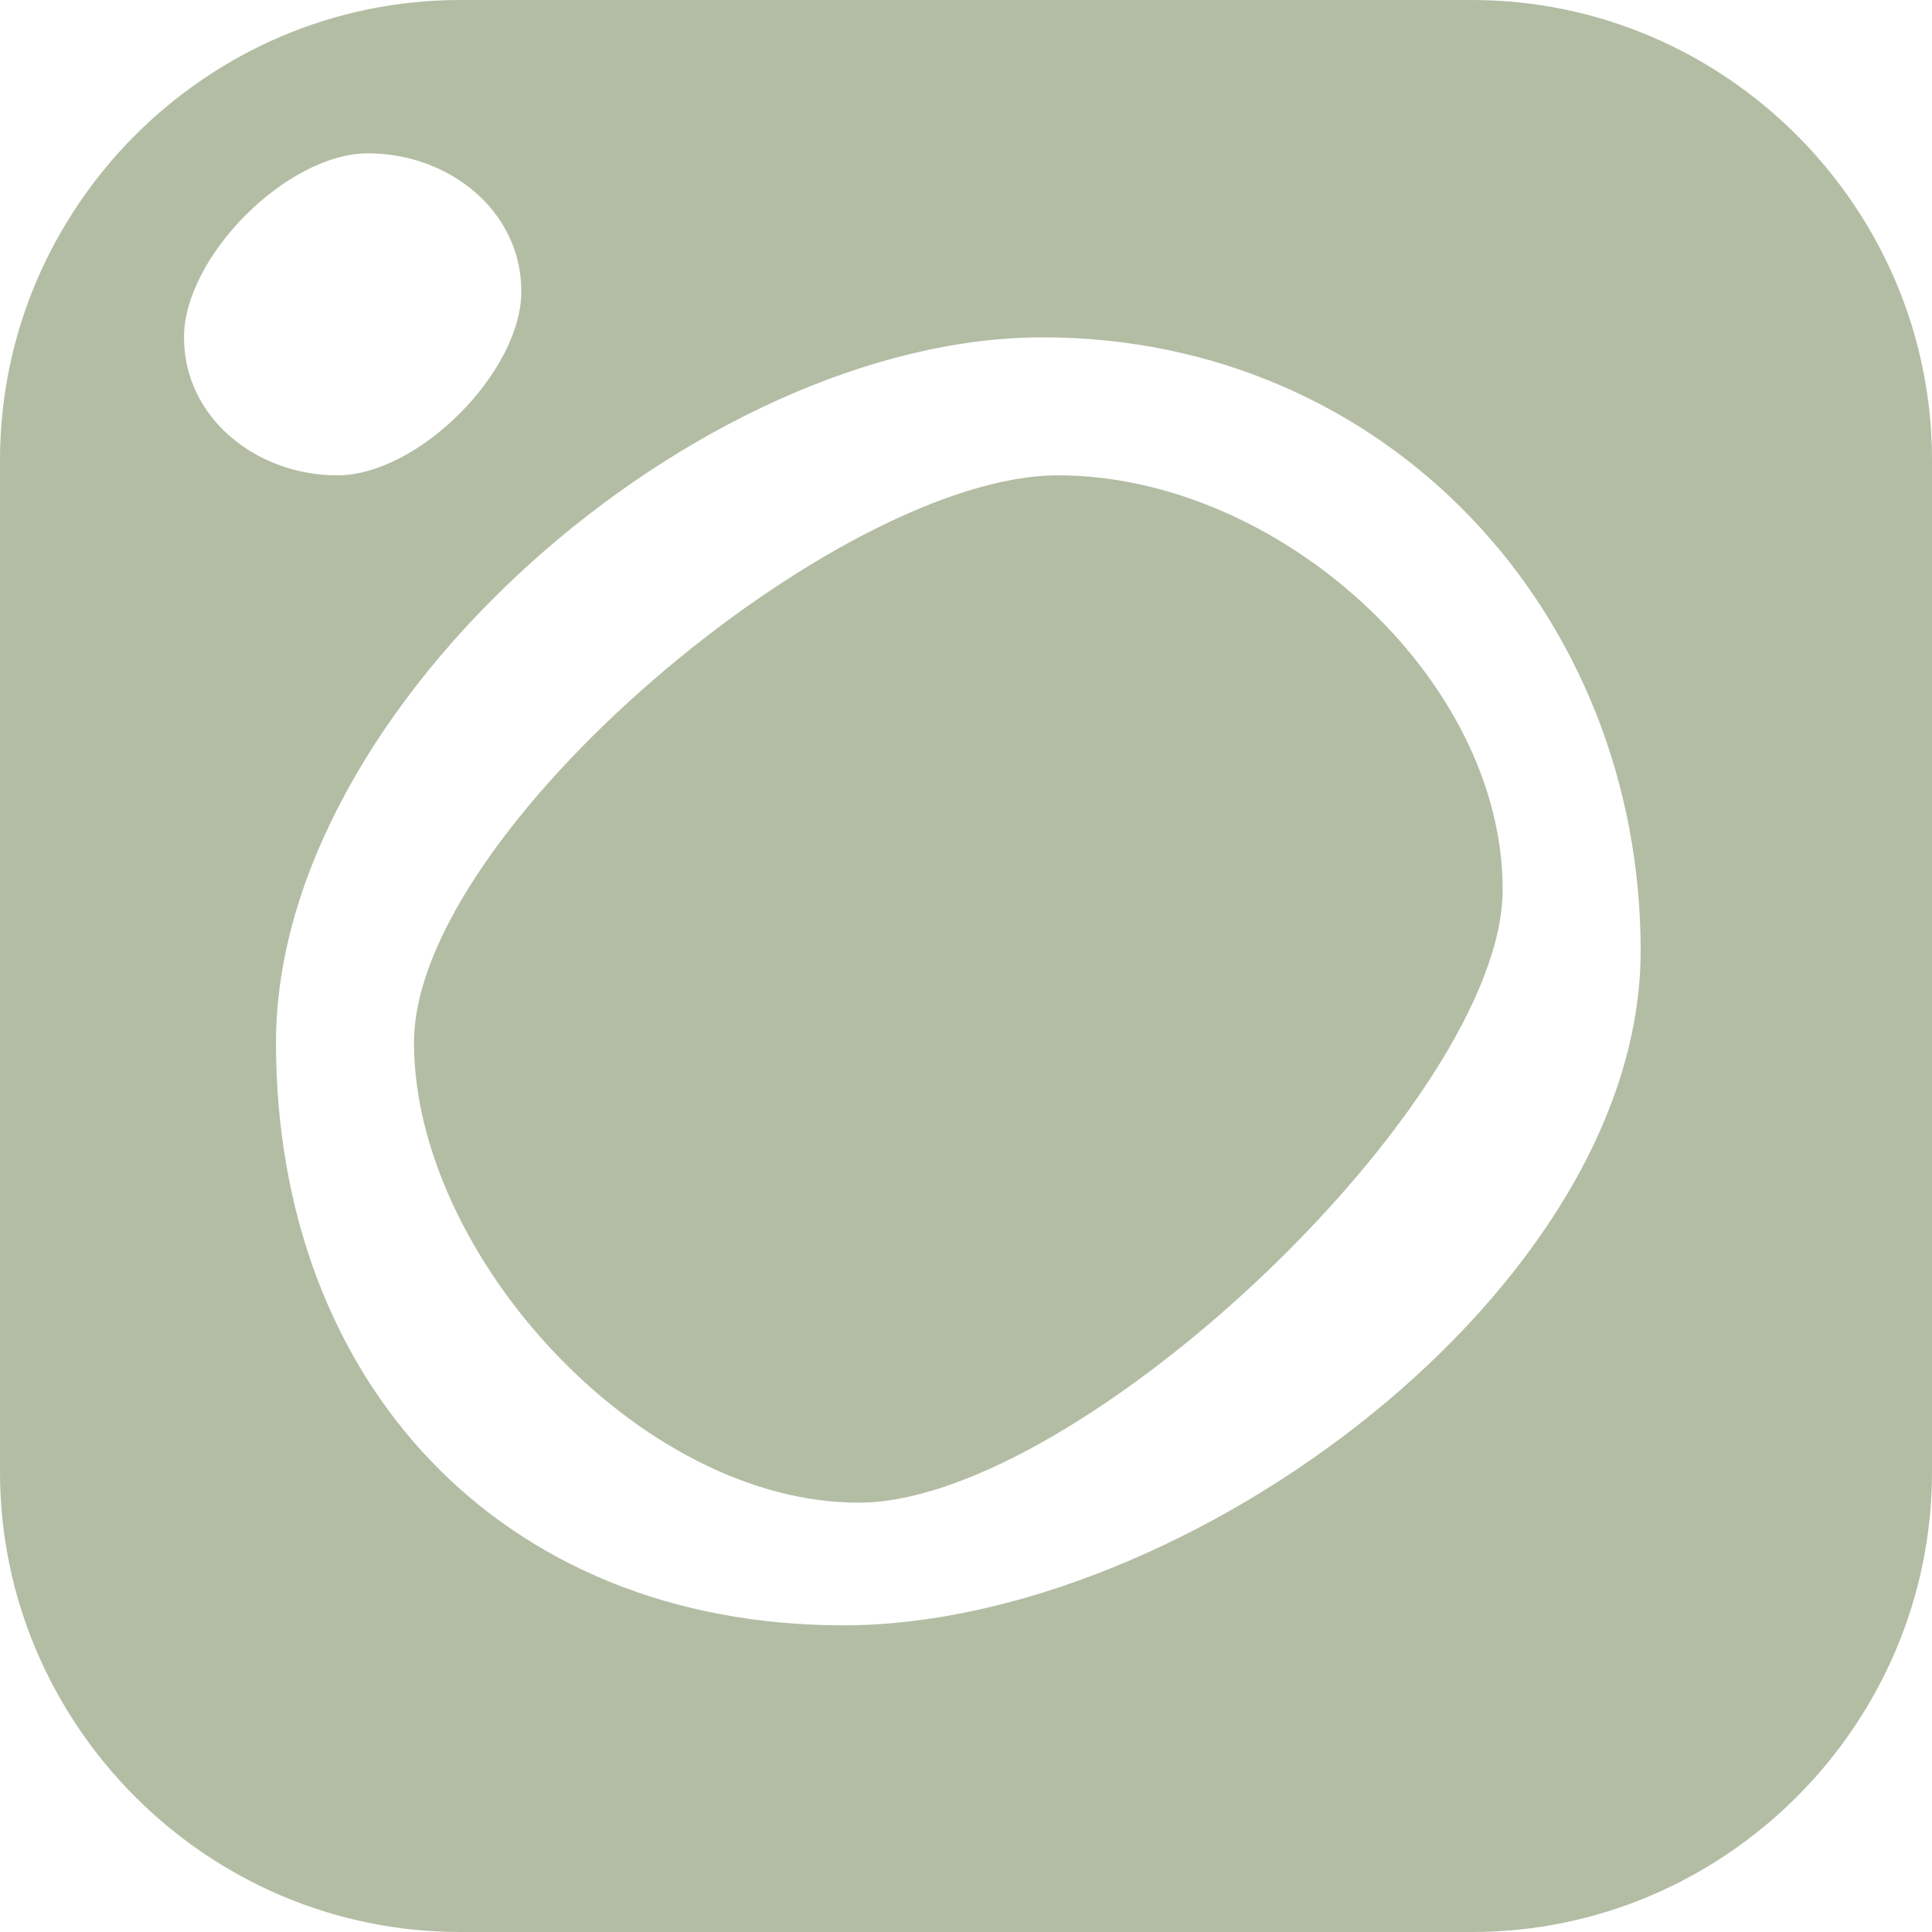 <?xml version="1.0" encoding="UTF-8"?> <svg xmlns="http://www.w3.org/2000/svg" width="63" height="63" viewBox="0 0 63 63" fill="none"> <path d="M15 0H48C56.264 0 63 6.776 63 15V48C63 56.224 56.264 63 48 63H15C6.736 63 0 56.224 0 48V15C0 6.776 6.736 0 15 0ZM27.5 53C38.702 53 53.5 42.029 53.5 31C53.5 19.971 45.201 11 34 11C22.799 11 9 22.971 9 34C9 45.029 16.298 53 27.5 53ZM11 15.5C13.64 15.5 17 12.127 17 9.5C17 6.873 14.64 5 12 5C9.36 5 6 8.373 6 11C6 13.627 8.36 15.5 11 15.5Z" fill="#B3BDA4"></path> <path d="M34.5 15.5C41.669 15.5 49 22.107 49 29C49 35.893 35.169 49 28 49C20.831 49 13.5 40.893 13.5 34C13.5 27.107 27.331 15.5 34.5 15.5Z" fill="#B3BDA4"></path> </svg> 